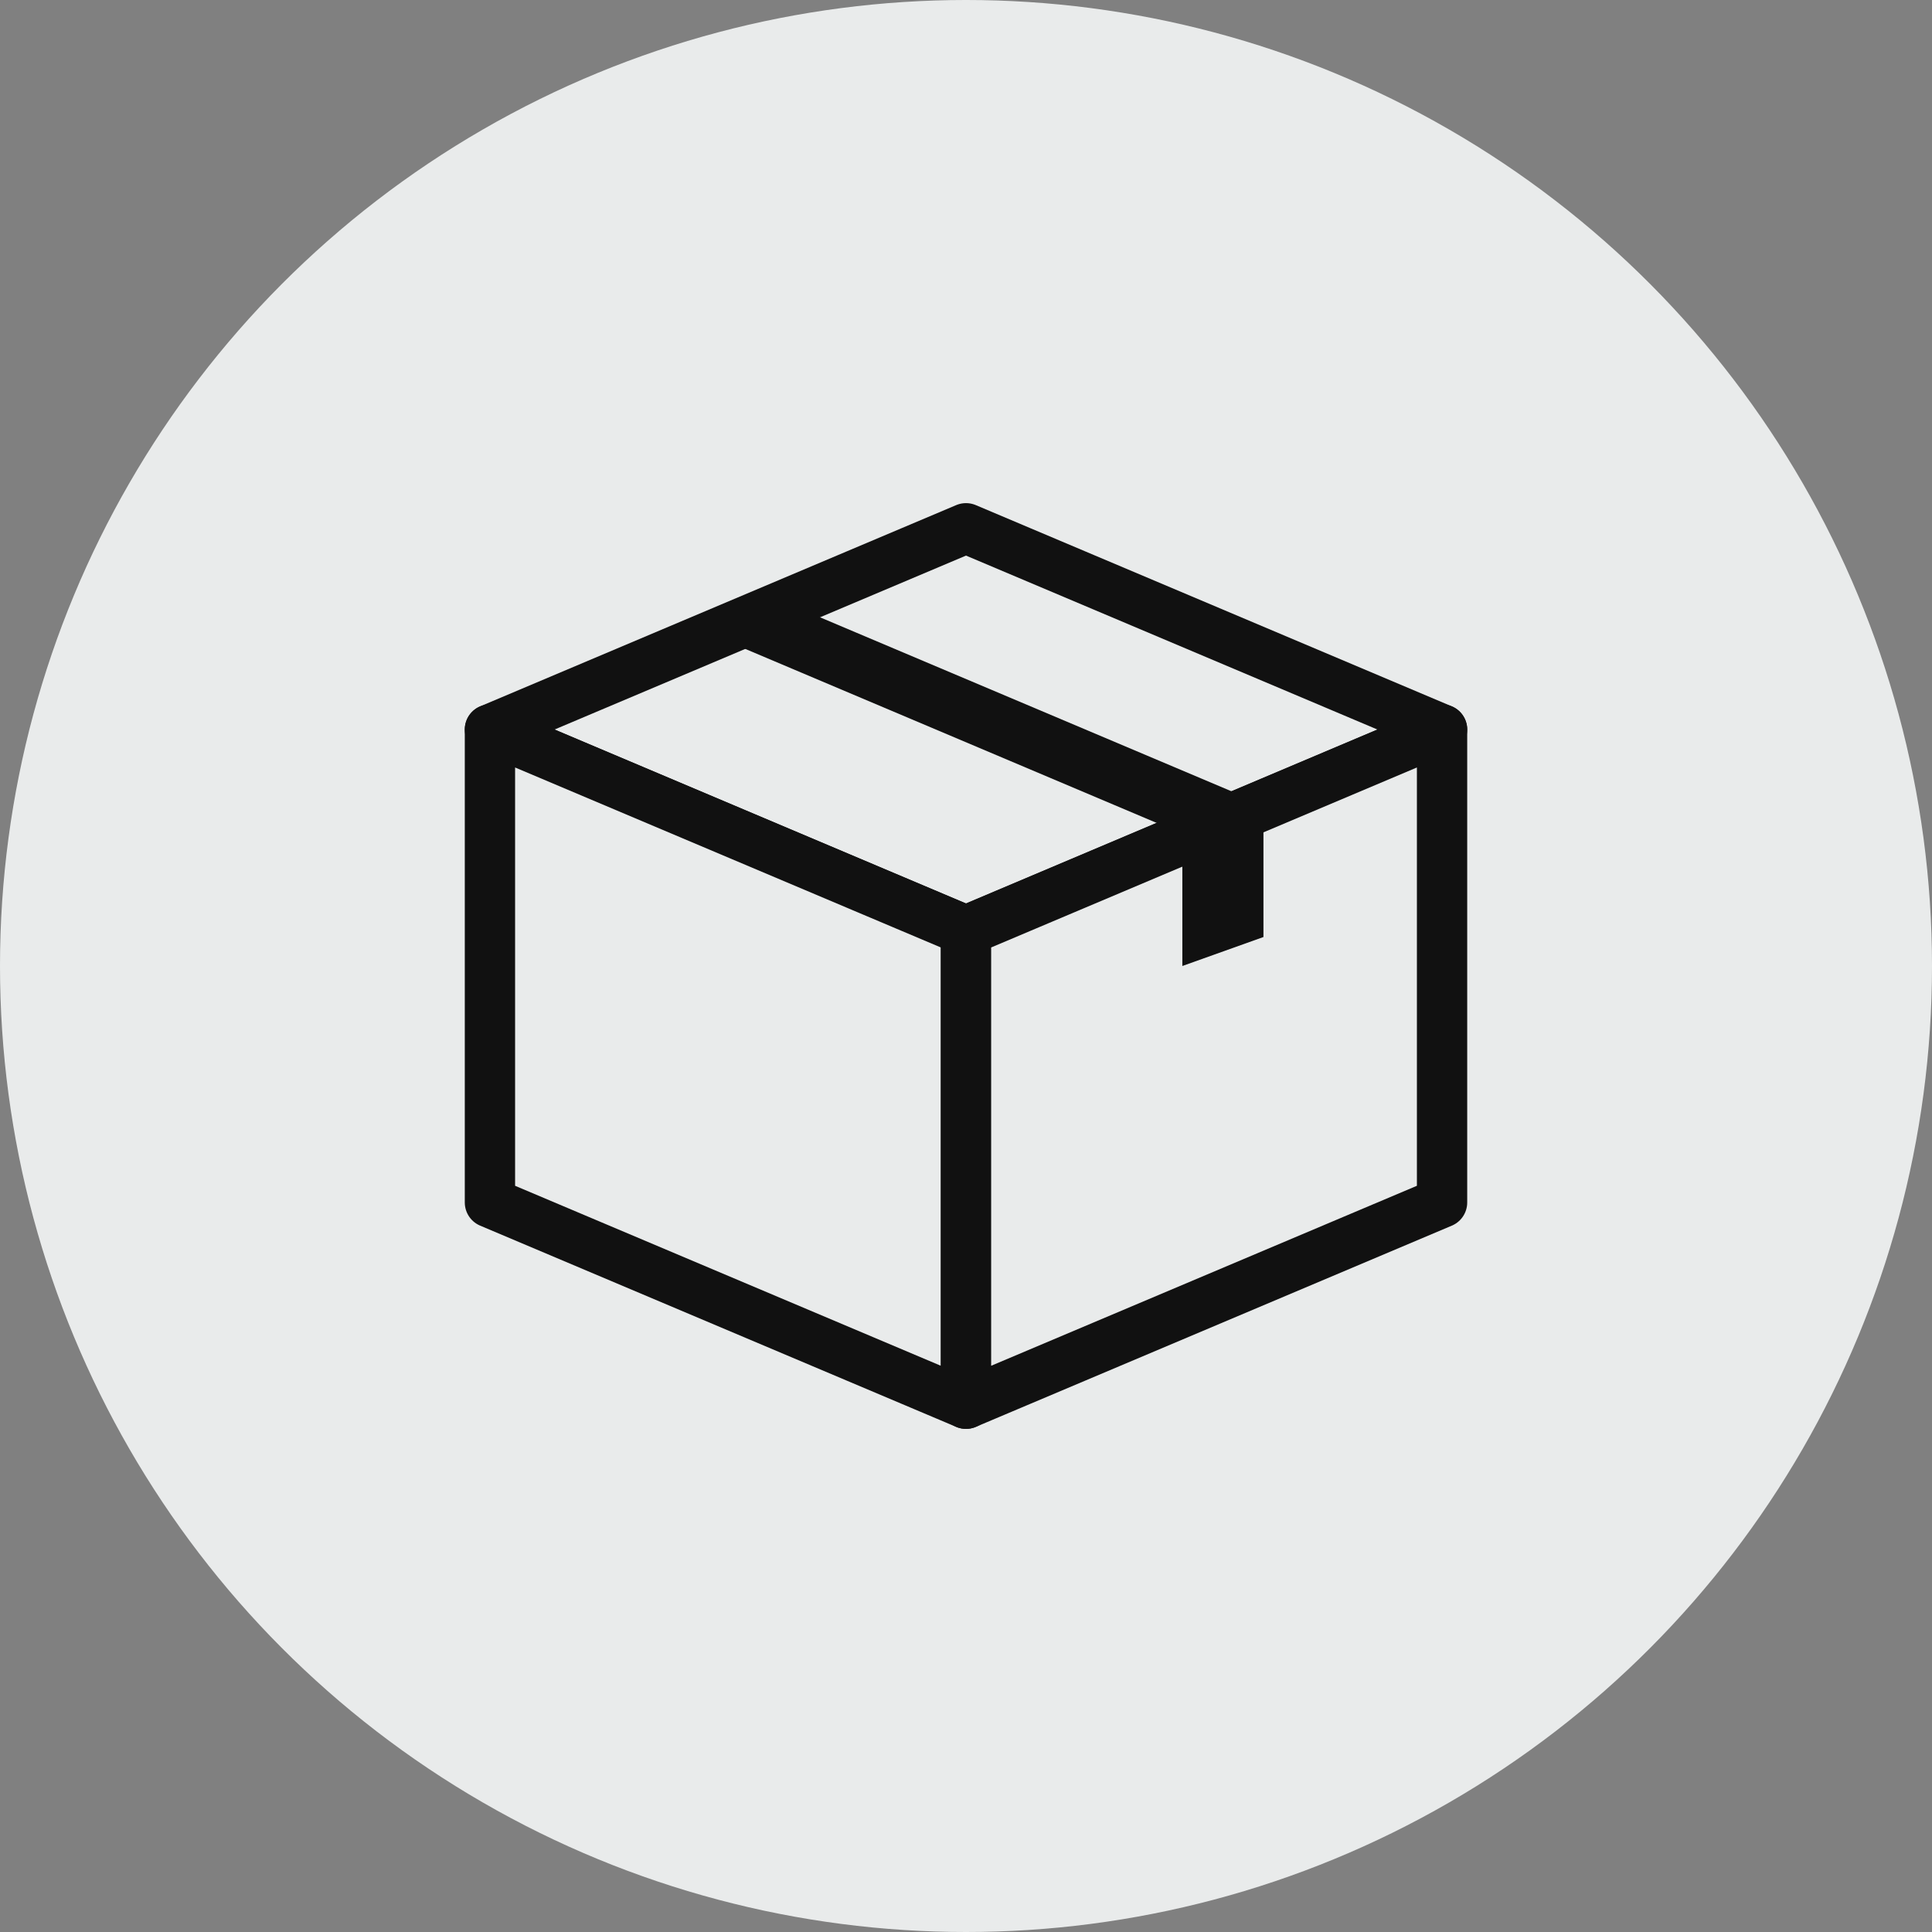 <?xml version="1.0" encoding="UTF-8"?>
<svg id="_レイヤー_2" data-name="レイヤー 2" xmlns="http://www.w3.org/2000/svg" viewBox="0 0 192 192">
  <rect x="0" y="0" width="192" height="192" fill="#808080" stroke="none"/>
  <defs>
    <style>
      .cls-1 {
        stroke: #111;
        stroke-linecap: round;
        stroke-linejoin: round;
        stroke-width: 5px;
      }

      .cls-1, .cls-2 {
        fill: #e9ebeb;
      }

      .cls-3 {
        fill: #111;
      }

      .cls-3, .cls-2 {
        stroke-width: 0px;
      }
    </style>
  </defs>
  <g id="_メイン" data-name="メイン">
    <circle class="cls-2" cx="96" cy="96" r="96"/>
    <g>
      <g>
        <polygon class="cls-1" points="96 92.5 48.69 72.5 96 52.5 143.31 72.5 96 92.5"/>
        <polygon class="cls-1" points="48.69 72.5 48.69 119.5 96 139.5 96 92.5 48.69 72.5"/>
        <polygon class="cls-1" points="143.31 72.5 143.31 119.5 96 139.5 96 92.5 143.31 72.5"/>
      </g>
      <polygon class="cls-3" points="70.19 62.85 117.5 82.86 117.5 96 125.56 93.12 125.56 79.98 78.26 59.98 70.19 62.85"/>
    </g>
  </g>
</svg>